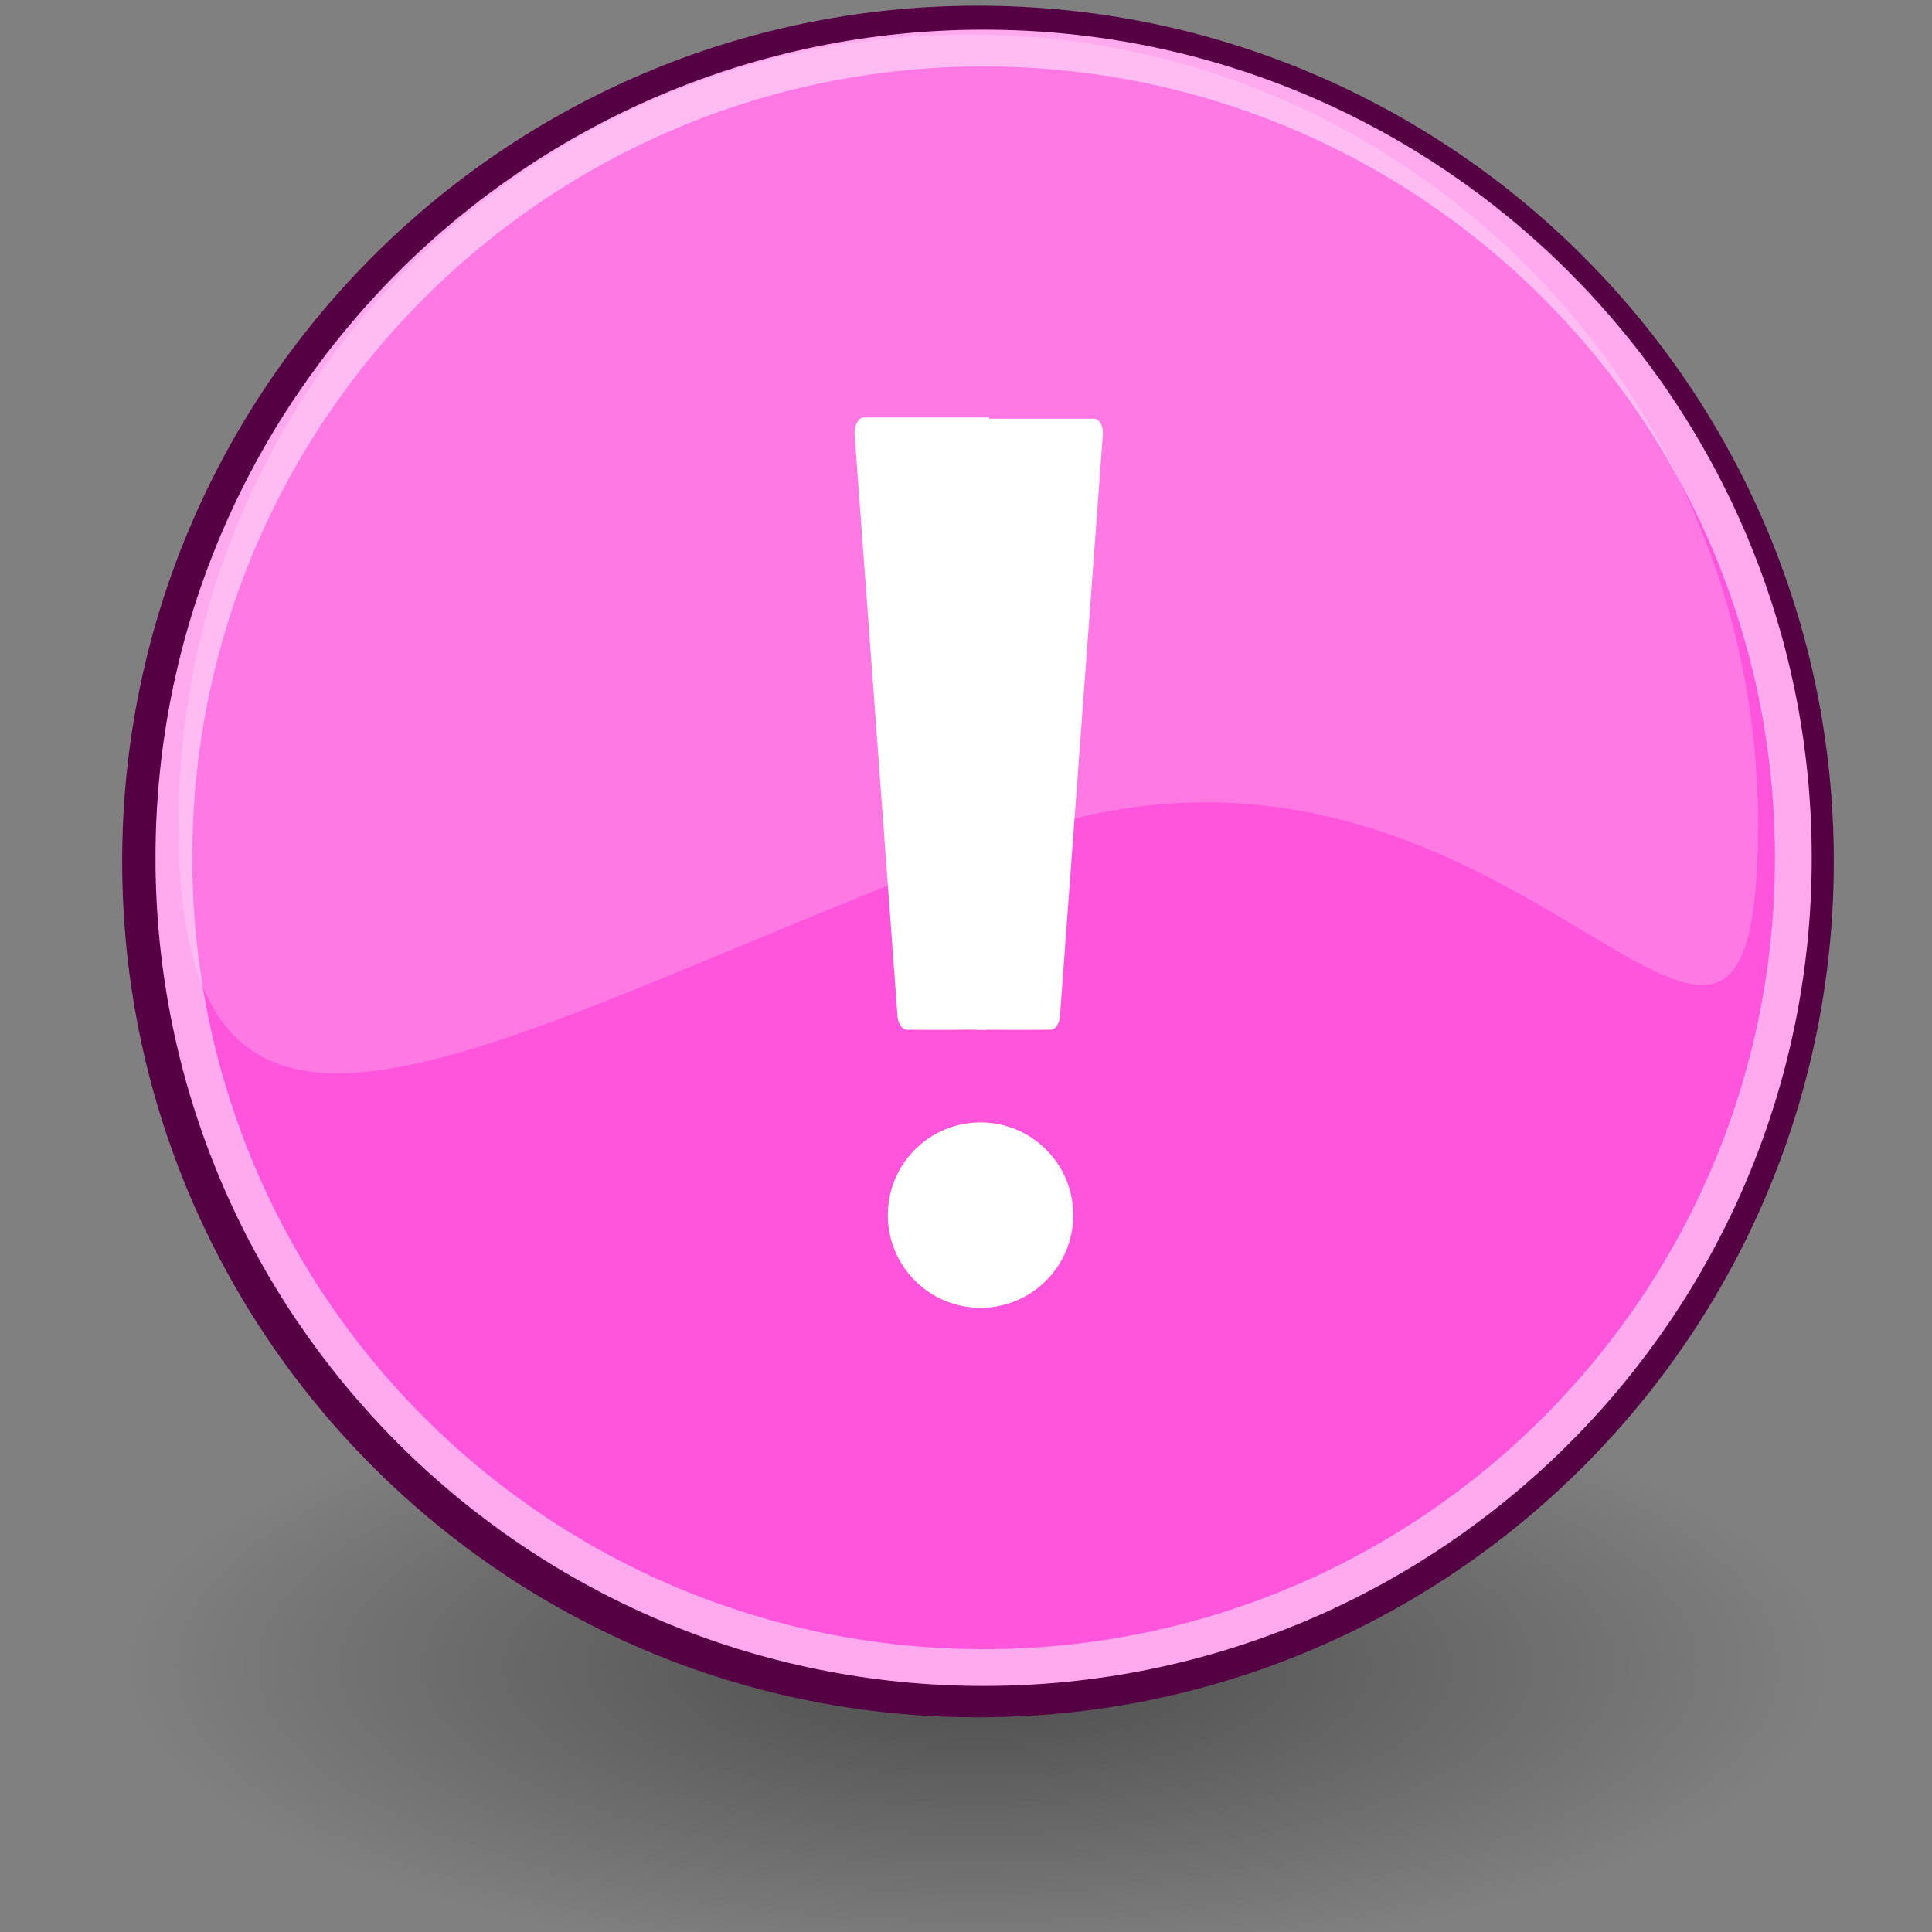 <?xml version="1.0" encoding="UTF-8" standalone="no"?>
<svg xmlns="http://www.w3.org/2000/svg" xmlns:xlink="http://www.w3.org/1999/xlink" width="48" height="48" version="1.0">
  <rect width="100%" height="100%" fill="#808080" stroke="none"/>
  <defs>
    <radialGradient xlink:href="#a" id="b" cx="17.312" cy="25.531" r="9.688" fx="17.312" fy="25.531" gradientTransform="matrix(2.183 0 0 .768 -13.504 21.786)" gradientUnits="userSpaceOnUse"/>
    <linearGradient id="a">
      <stop offset="0"/>
      <stop offset="1" stop-opacity="0"/>
    </linearGradient>
  </defs>
  <path fill="url(#b)" d="M45.435 41.382c0 4.107-9.468 7.436-21.147 7.436s-21.147-3.329-21.147-7.436c0-4.107 9.468-7.436 21.147-7.436s21.147 3.329 21.147 7.436z" opacity=".409" overflow="visible" style="marker:none"/>
  <path fill="#00112b" stroke="#504" stroke-linecap="round" stroke-linejoin="round" stroke-width=".945" d="M45.088 21.404c0 11.482-9.308 20.79-20.79 20.79-11.482 0-20.79-9.308-20.79-20.79C3.508 9.922 12.816.614 24.298.614c11.482 0 20.79 9.308 20.79 20.79h0z"/>
  <path fill="#f5d" stroke="#fae" stroke-linecap="round" stroke-linejoin="round" stroke-width=".914" d="M44.555 21.312c0 11.111-9.007 20.118-20.118 20.118S4.32 32.423 4.32 21.312c-1e-7-11.111 9.007-20.118 20.118-20.118S44.555 10.202 44.555 21.312h0z"/>
  <path fill="#fff" d="M21.465 10.373c-.128 0-.235.174-.235.384l1.065 14.441c0 .209.107.384.235.384 0 0 .841.012 1.534 0 .228-.004.298.02.505 0 .693.012 1.534 0 1.534 0 .128 0 .235-.174.235-.384l1.065-14.441c0-.209-.107-.354-.235-.354h-2.581c-.01-.002-.008-.03-.018-.03h-3.104zm5.199 19.816c0 1.272-1.031 2.303-2.303 2.303s-2.303-1.031-2.303-2.303c0-1.272 1.031-2.303 2.303-2.303s2.303 1.031 2.303 2.303z"/>
  <path fill="#fffeff" fill-opacity=".214" d="M43.676 20.477c0 10.831-6.052-4.306-18.675.386-12.723 4.73-20.567 10.444-20.567-.386C4.435 9.646 13.225.856 24.056.856c10.831 0 19.621 8.79 19.621 19.621z"/>
</svg>
